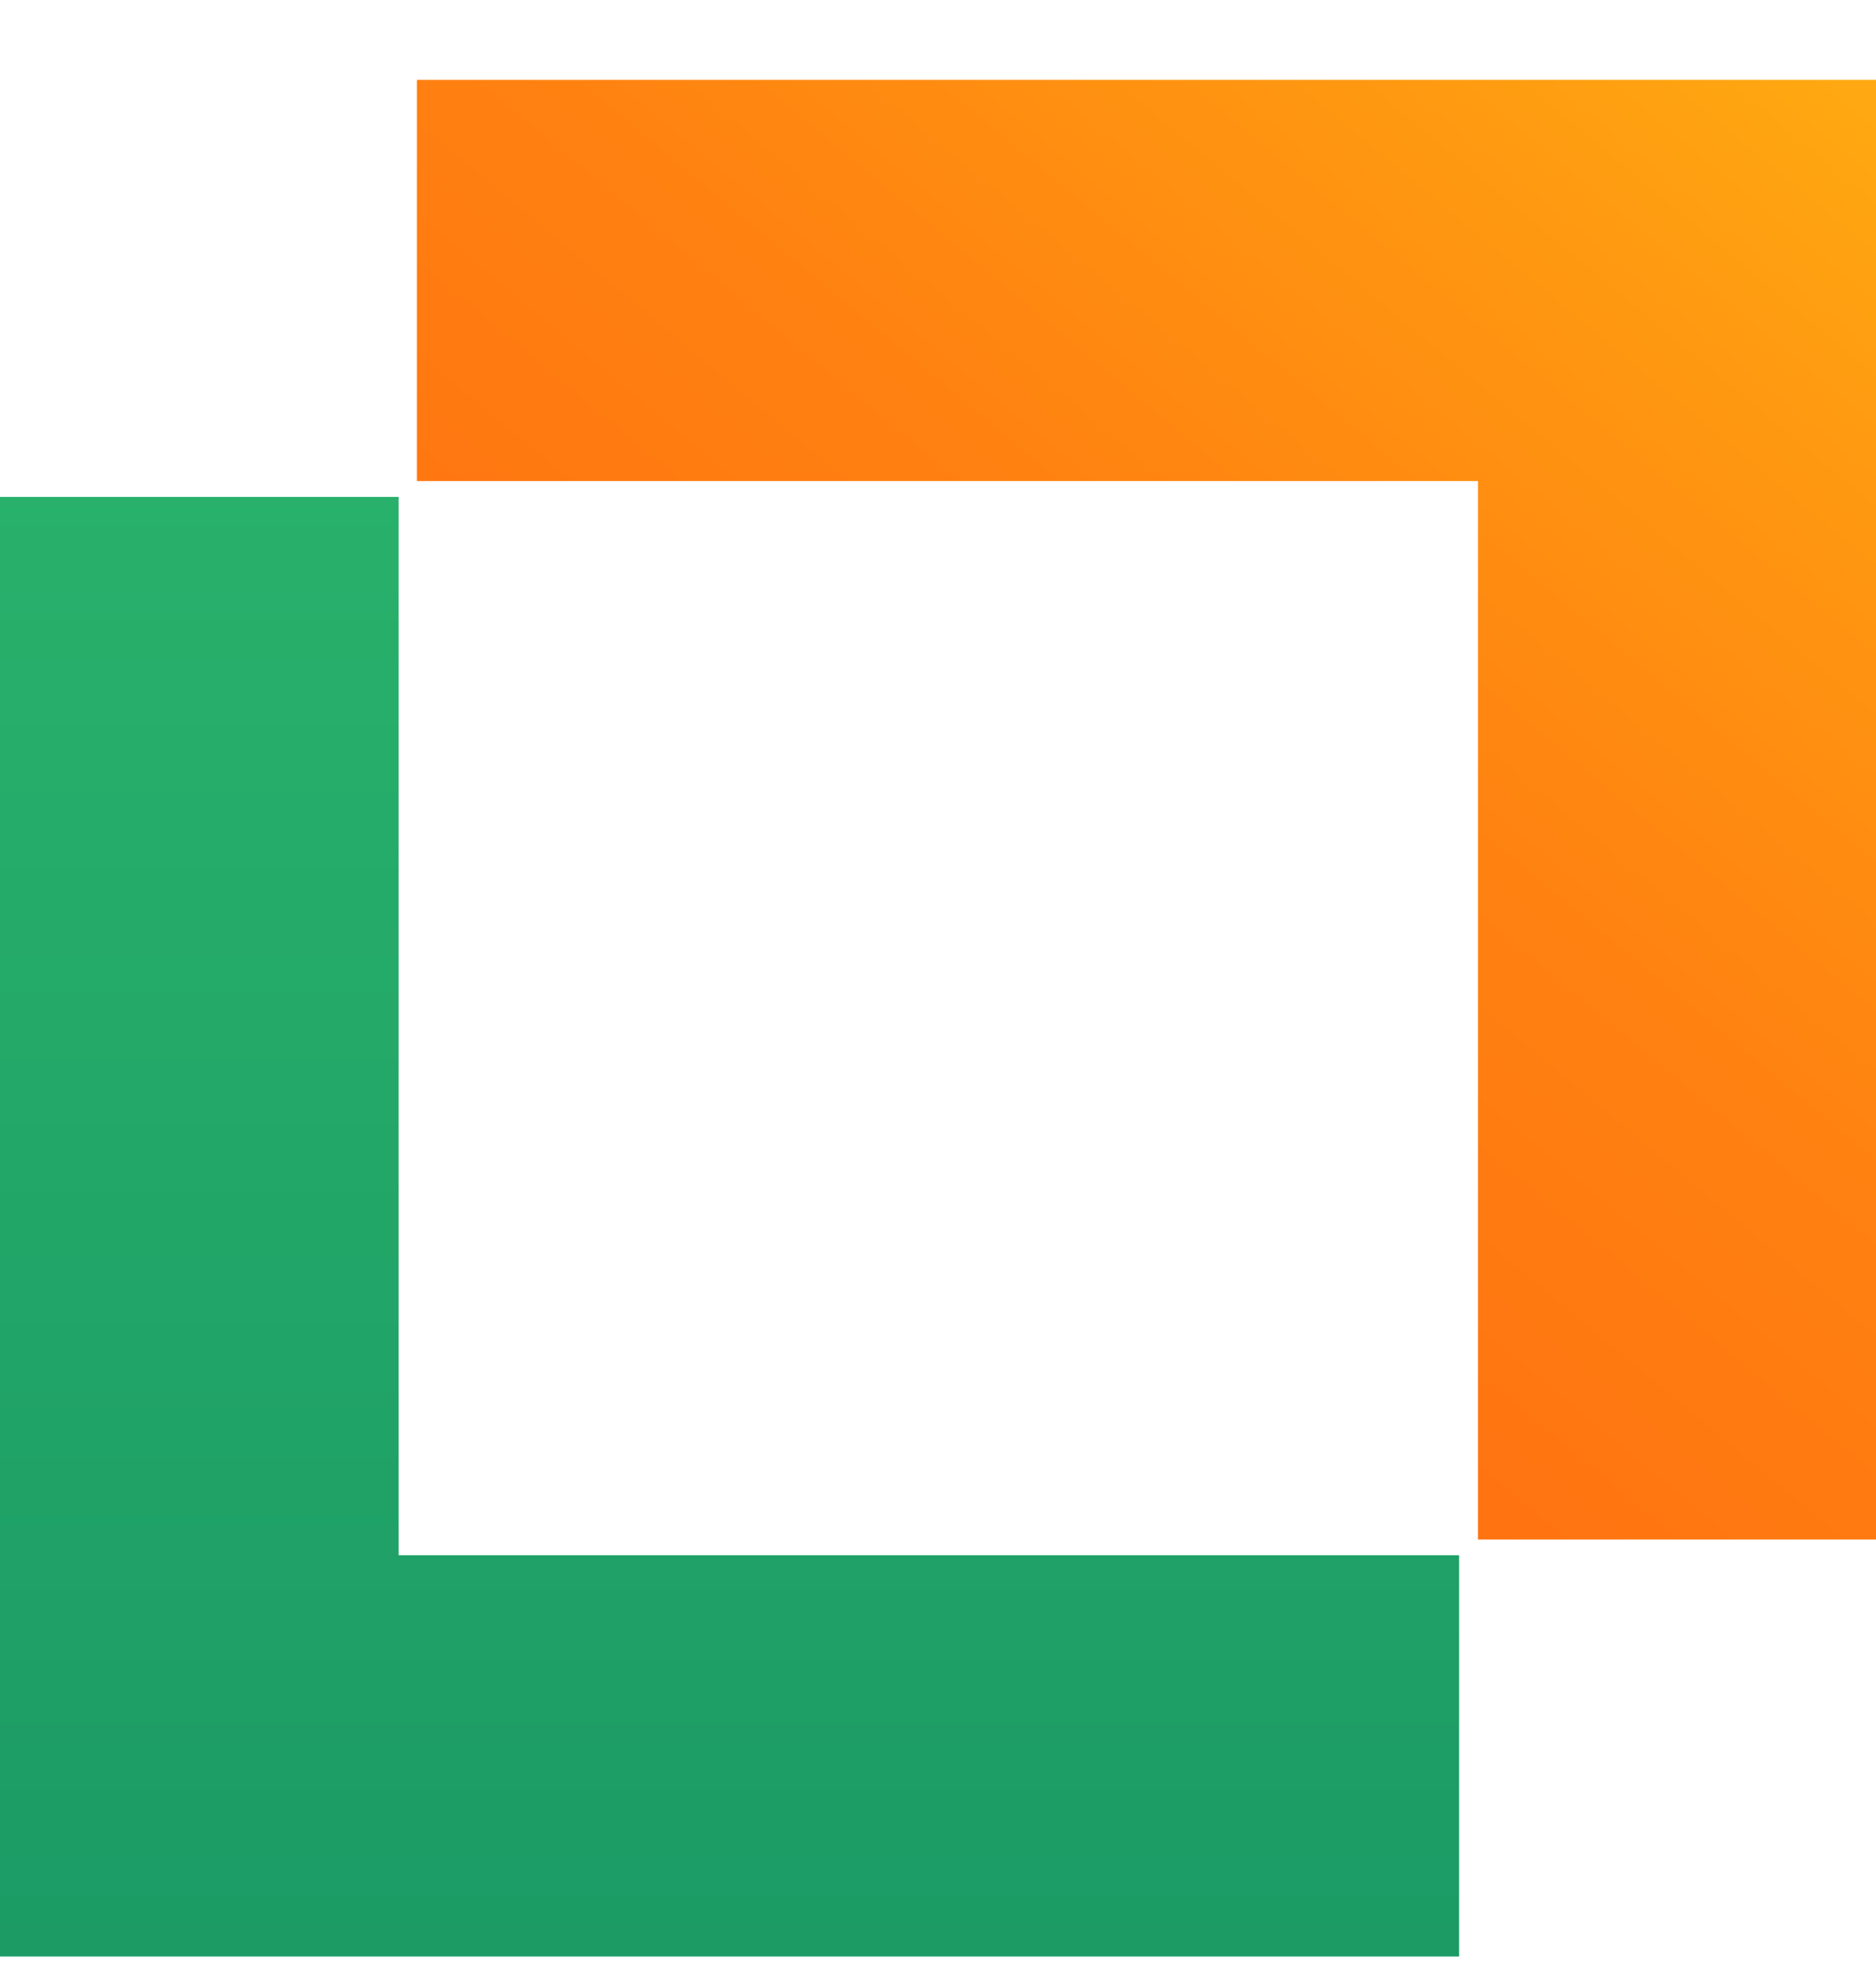 <svg width="18" height="19" viewBox="0 0 18 19" fill="none" xmlns="http://www.w3.org/2000/svg">
<path d="M18 0.766V14.766H14.181V4.614H4V0.766H18Z" fill="url(#paint0_linear_90_7917)"/>
<path d="M14 14.917V18.766H0V4.766H3.825V14.917H14Z" fill="url(#paint1_linear_90_7917)"/>
<defs>
<linearGradient id="paint0_linear_90_7917" x1="6.286" y1="13.437" x2="17.132" y2="0.395" gradientUnits="userSpaceOnUse">
<stop stop-color="#FF6E11"/>
<stop offset="0.24" stop-color="#FF7311"/>
<stop offset="0.54" stop-color="#FF8211"/>
<stop offset="0.85" stop-color="#FF9A11"/>
<stop offset="1" stop-color="#FFA811"/>
</linearGradient>
<linearGradient id="paint1_linear_90_7917" x1="7.003" y1="73.981" x2="7.003" y2="2.174" gradientUnits="userSpaceOnUse">
<stop stop-color="#006E59"/>
<stop offset="0.22" stop-color="#03735A"/>
<stop offset="0.48" stop-color="#0C825E"/>
<stop offset="0.76" stop-color="#1B9A65"/>
<stop offset="1" stop-color="#2BB56C"/>
</linearGradient>
</defs>
</svg>
